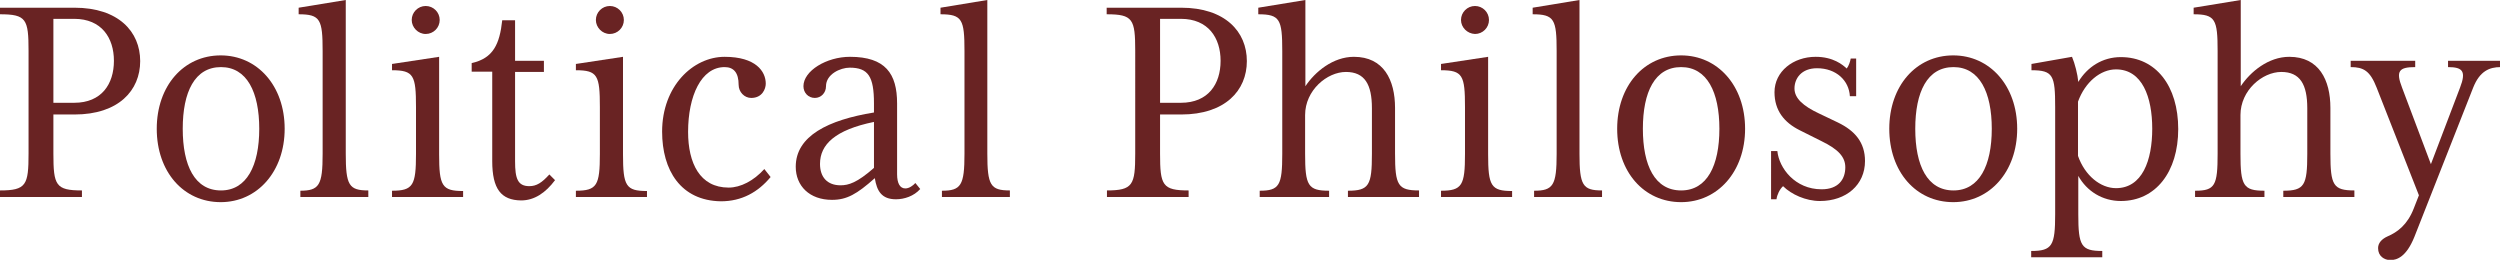 <?xml version="1.0" encoding="utf-8"?>
<!-- Generator: Adobe Illustrator 26.0.2, SVG Export Plug-In . SVG Version: 6.00 Build 0)  -->
<svg version="1.1" id="Layer_1" xmlns="http://www.w3.org/2000/svg" xmlns:xlink="http://www.w3.org/1999/xlink" x="0px" y="0px"
	 viewBox="0 0 875.6 91" style="enable-background:new 0 0 875.6 91;" xml:space="preserve">
<style type="text/css">
	.st0{fill:#692323;}
</style>
<g>
	<path class="st0" d="M0,66.7c9.2,0,10-1.9,10-12.9V17.8C10,6.7,9.2,5,0,5V2.7h26.1c15.4,0,23,8.4,23,18.7c0,10.3-7.6,18.7-23,18.7
		h-7.4v13.7c0,11.1,0.8,12.9,10,12.9V69H0V66.7z M26,36c9.6,0,13.9-6.6,13.9-14.7c0-8-4.3-14.7-13.9-14.7h-7.3V36H26z"/>
	<path class="st0" d="M54.9,45.1c0-15,9.4-25.7,22.4-25.7c12.8,0,22.4,10.6,22.4,25.7c0,15-9.6,25.7-22.4,25.7
		C64.3,70.8,54.9,60.2,54.9,45.1z M90.8,45.1c0-12.8-4.3-21.6-13.4-21.6c-9.2,0-13.4,8.7-13.4,21.6c0,12.9,4.2,21.6,13.4,21.6
		C86.4,66.7,90.8,58,90.8,45.1z"/>
	<path class="st0" d="M105.1,66.8c6.7,0,7.9-1.9,7.9-12.9v-36c0-11.1-0.8-12.9-8.4-12.9V2.7L121.1,0v53.8c0,11.1,1.1,12.9,7.9,12.9
		V69h-23.8V66.8z"/>
	<path class="st0" d="M137.3,66.8c7.4,0,8.4-1.9,8.4-12.9V37.5c0-11.1-0.8-12.9-8.4-12.9v-2.2l16.5-2.5v34.1c0,11.1,1,12.9,8.4,12.9
		V69h-24.9V66.8z M144.2,7c0-2.7,2.2-4.9,4.9-4.9S154,4.3,154,7c0,2.7-2.2,4.9-4.9,4.9S144.2,9.6,144.2,7z"/>
	<path class="st0" d="M172.4,56.4V25.1h-7.2v-3c7.6-1.7,9.8-6.7,10.7-15h4.5v14.2h10.1v3.9h-10.1v31.3c0,6,0.9,8.7,5,8.7
		c2.5,0,4.4-1.2,7-4.1l2,2c-3.3,4.4-7.2,7.1-11.9,7.1C175.5,70.1,172.4,66.2,172.4,56.4z"/>
	<path class="st0" d="M201.7,66.8c7.4,0,8.4-1.9,8.4-12.9V37.5c0-11.1-0.8-12.9-8.4-12.9v-2.2l16.5-2.5v34.1c0,11.1,1,12.9,8.4,12.9
		V69h-24.9V66.8z M208.7,7c0-2.7,2.2-4.9,4.9-4.9s4.9,2.2,4.9,4.9c0,2.7-2.2,4.9-4.9,4.9S208.7,9.6,208.7,7z"/>
	<path class="st0" d="M231.9,46.1c0-15.9,10.8-26.2,21.9-26.2c10.9,0,14.4,5.1,14.4,9.4c0,1.8-1.2,5-5.1,5c-2.4,0-4.4-2.1-4.4-4.6
		c0-4.2-1.7-6.2-4.9-6.2c-8.2,0-12.8,10.1-12.8,22.7c0,10.9,4.1,19.5,14.2,19.5c4.2,0,8.8-2.4,12.5-6.5l2.2,2.8
		c-4.4,5.3-10.1,8.5-17.4,8.5C238.4,70.3,231.9,59.6,231.9,46.1z"/>
	<path class="st0" d="M278.7,58.4c0-10.8,11.4-16.4,27.4-19v-3.2c0-9.4-2-12.5-8.5-12.5c-3.3,0-8.3,2.3-8.3,6.5
		c0,2.3-1.7,4.1-3.9,4.1c-2.3,0-4-1.8-4-4.1c0-5.4,8.1-10.3,16.3-10.3c12.4,0,16.5,5.9,16.5,16.3v24.8c0,3.2,1,5,2.9,5
		c1.3,0,2.7-1,3.5-1.9l1.7,2.1c-2.2,2.5-5.6,3.6-8.5,3.6c-5,0-6.7-2.9-7.4-7.4c-6.3,5.6-9.8,7.6-15,7.6
		C283.5,70,278.7,65.1,278.7,58.4z M306.1,58.8V42.7c-13.6,2.8-18.9,7.9-18.9,14.7c0,4.6,2.5,7.5,7.2,7.5
		C297.2,64.9,300.2,64,306.1,58.8z"/>
	<path class="st0" d="M329.9,66.8c6.7,0,7.9-1.9,7.9-12.9v-36c0-11.1-0.8-12.9-8.4-12.9V2.7L345.8,0v53.8c0,11.1,1.1,12.9,7.9,12.9
		V69h-23.8V66.8z"/>
	<path class="st0" d="M387.6,66.7c9.2,0,10-1.9,10-12.9V17.8c0-11.1-0.8-12.8-10-12.8V2.7h26.1c15.4,0,23,8.4,23,18.7
		c0,10.3-7.6,18.7-23,18.7h-7.4v13.7c0,11.1,0.8,12.9,10,12.9V69h-28.6V66.7z M413.6,36c9.6,0,13.9-6.6,13.9-14.7
		c0-8-4.3-14.7-13.9-14.7h-7.3V36H413.6z"/>
	<path class="st0" d="M441.2,66.8c6.9,0,7.9-1.9,7.9-12.9v-36c0-11.1-0.8-12.9-8.4-12.9V2.7L457.2,0v30.2c3.4-5.1,9.7-10.3,17-10.3
		c10.4,0,14.4,8.1,14.4,17.9v16c0,11.1,1,12.9,8.4,12.9V69h-24.9v-2.2c7.4,0,8.4-1.9,8.4-12.9v-16c0-8.3-2.5-12.7-9.1-12.7
		c-6.6,0-14.3,6.4-14.3,15.1v13.6c0,11.1,1,12.9,8.4,12.9V69h-24.3V66.8z"/>
	<path class="st0" d="M504.7,66.8c7.4,0,8.4-1.9,8.4-12.9V37.5c0-11.1-0.8-12.9-8.4-12.9v-2.2l16.5-2.5v34.1c0,11.1,1,12.9,8.4,12.9
		V69h-24.9V66.8z M511.7,7c0-2.7,2.2-4.9,4.9-4.9c2.7,0,4.9,2.2,4.9,4.9c0,2.7-2.2,4.9-4.9,4.9C513.9,11.8,511.7,9.6,511.7,7z"/>
	<path class="st0" d="M537.3,66.8c6.7,0,7.9-1.9,7.9-12.9v-36c0-11.1-0.8-12.9-8.4-12.9V2.7L553.2,0v53.8c0,11.1,1.1,12.9,7.9,12.9
		V69h-23.8V66.8z"/>
	<path class="st0" d="M566.4,45.1c0-15,9.4-25.7,22.4-25.7c12.8,0,22.4,10.6,22.4,25.7c0,15-9.6,25.7-22.4,25.7
		C575.8,70.8,566.4,60.2,566.4,45.1z M602.2,45.1c0-12.8-4.3-21.6-13.4-21.6c-9.2,0-13.4,8.7-13.4,21.6c0,12.9,4.2,21.6,13.4,21.6
		C597.9,66.7,602.2,58,602.2,45.1z"/>
	<path class="st0" d="M620.3,52.9h2.2c0.6,6,6.2,13.4,15.5,13.4c5.9,0,8.3-3.5,8.3-7.7c0-3.6-2.4-6.3-8.4-9.2l-7.6-3.8
		c-5.4-2.7-8.8-6.9-8.8-13.3c0-7.3,6.6-12.4,14.4-12.4c6.2,0,9.5,2.8,10.9,4.1c0.7-0.9,1.2-2.4,1.4-3.5h1.9v13.2h-2.2
		c-0.3-5.5-4.8-9.8-11.5-9.8c-5.5,0-7.9,3.6-7.9,7.1c0,3.5,3.2,6.2,8.5,8.7l6.7,3.2c6,2.9,9.5,7,9.5,13.5c0,8.3-6.5,14-15.8,14
		c-4.9,0-10-2.3-12.9-5.2c-1.2,1.1-2.1,3-2.3,4.6h-1.9V52.9z"/>
	<path class="st0" d="M661.7,45.1c0-15,9.4-25.7,22.4-25.7c12.8,0,22.4,10.6,22.4,25.7c0,15-9.6,25.7-22.4,25.7
		C671.1,70.8,661.7,60.2,661.7,45.1z M697.6,45.1c0-12.8-4.3-21.6-13.4-21.6c-9.2,0-13.4,8.7-13.4,21.6c0,12.9,4.2,21.6,13.4,21.6
		C693.2,66.7,697.6,58,697.6,45.1z"/>
	<path class="st0" d="M711.4,87.9c7.4,0,8.4-1.9,8.4-12.9V37.5c0-11.1-0.7-12.9-8.3-12.9v-2.2l14.2-2.5c1,2.3,2,6.3,2.2,8.8
		c3.2-5.3,8.5-8.7,14.9-8.7c12.3,0,20.1,10.1,20.1,25.2c0,15-7.9,25.2-20.1,25.2c-6.4,0-11.9-3.4-14.9-8.8V75
		c0,11.1,1,12.9,8.4,12.9v2.2h-24.9V87.9z M753.8,45.1c0-11.1-3.5-20.8-12.7-20.8c-5.4,0-10.8,4.4-13.3,11.3v19
		c2.4,6.9,7.9,11.3,13.3,11.3C750.3,65.9,753.8,56.2,753.8,45.1z"/>
	<path class="st0" d="M768.9,66.8c6.9,0,7.8-1.9,7.8-12.9v-36c0-11.1-0.8-12.9-8.4-12.9V2.7L784.8,0v30.2c3.4-5.1,9.7-10.3,17-10.3
		c10.4,0,14.4,8.1,14.4,17.9v16c0,11.1,1,12.9,8.4,12.9V69h-24.9v-2.2c7.4,0,8.4-1.9,8.4-12.9v-16c0-8.3-2.5-12.7-9.1-12.7
		c-6.6,0-14.3,6.4-14.3,15.1v13.6c0,11.1,1,12.9,8.4,12.9V69h-24.3V66.8z"/>
	<path class="st0" d="M832.9,86.9c0-1.8,1.3-3.2,3.3-4.1c3.5-1.5,7-4.1,9.2-9.8l1.8-4.6l-14.8-37.7c-2.3-5.9-4.6-7.2-9.1-7.2v-2.2
		h22.6v2.2c-5.6,0-6.9,1.3-4.6,7.2l10.1,26.8l10.2-26.8c2.2-5.7,1-7.2-4.2-7.2v-2.2h18.4v2.2c-3.9,0-7.3,1.4-9.6,7.2l-20.6,52.3
		c-2.8,6.9-6,8.1-8.5,8.1C835.1,91,832.9,89.8,832.9,86.9z"/>
</g>
</svg>
